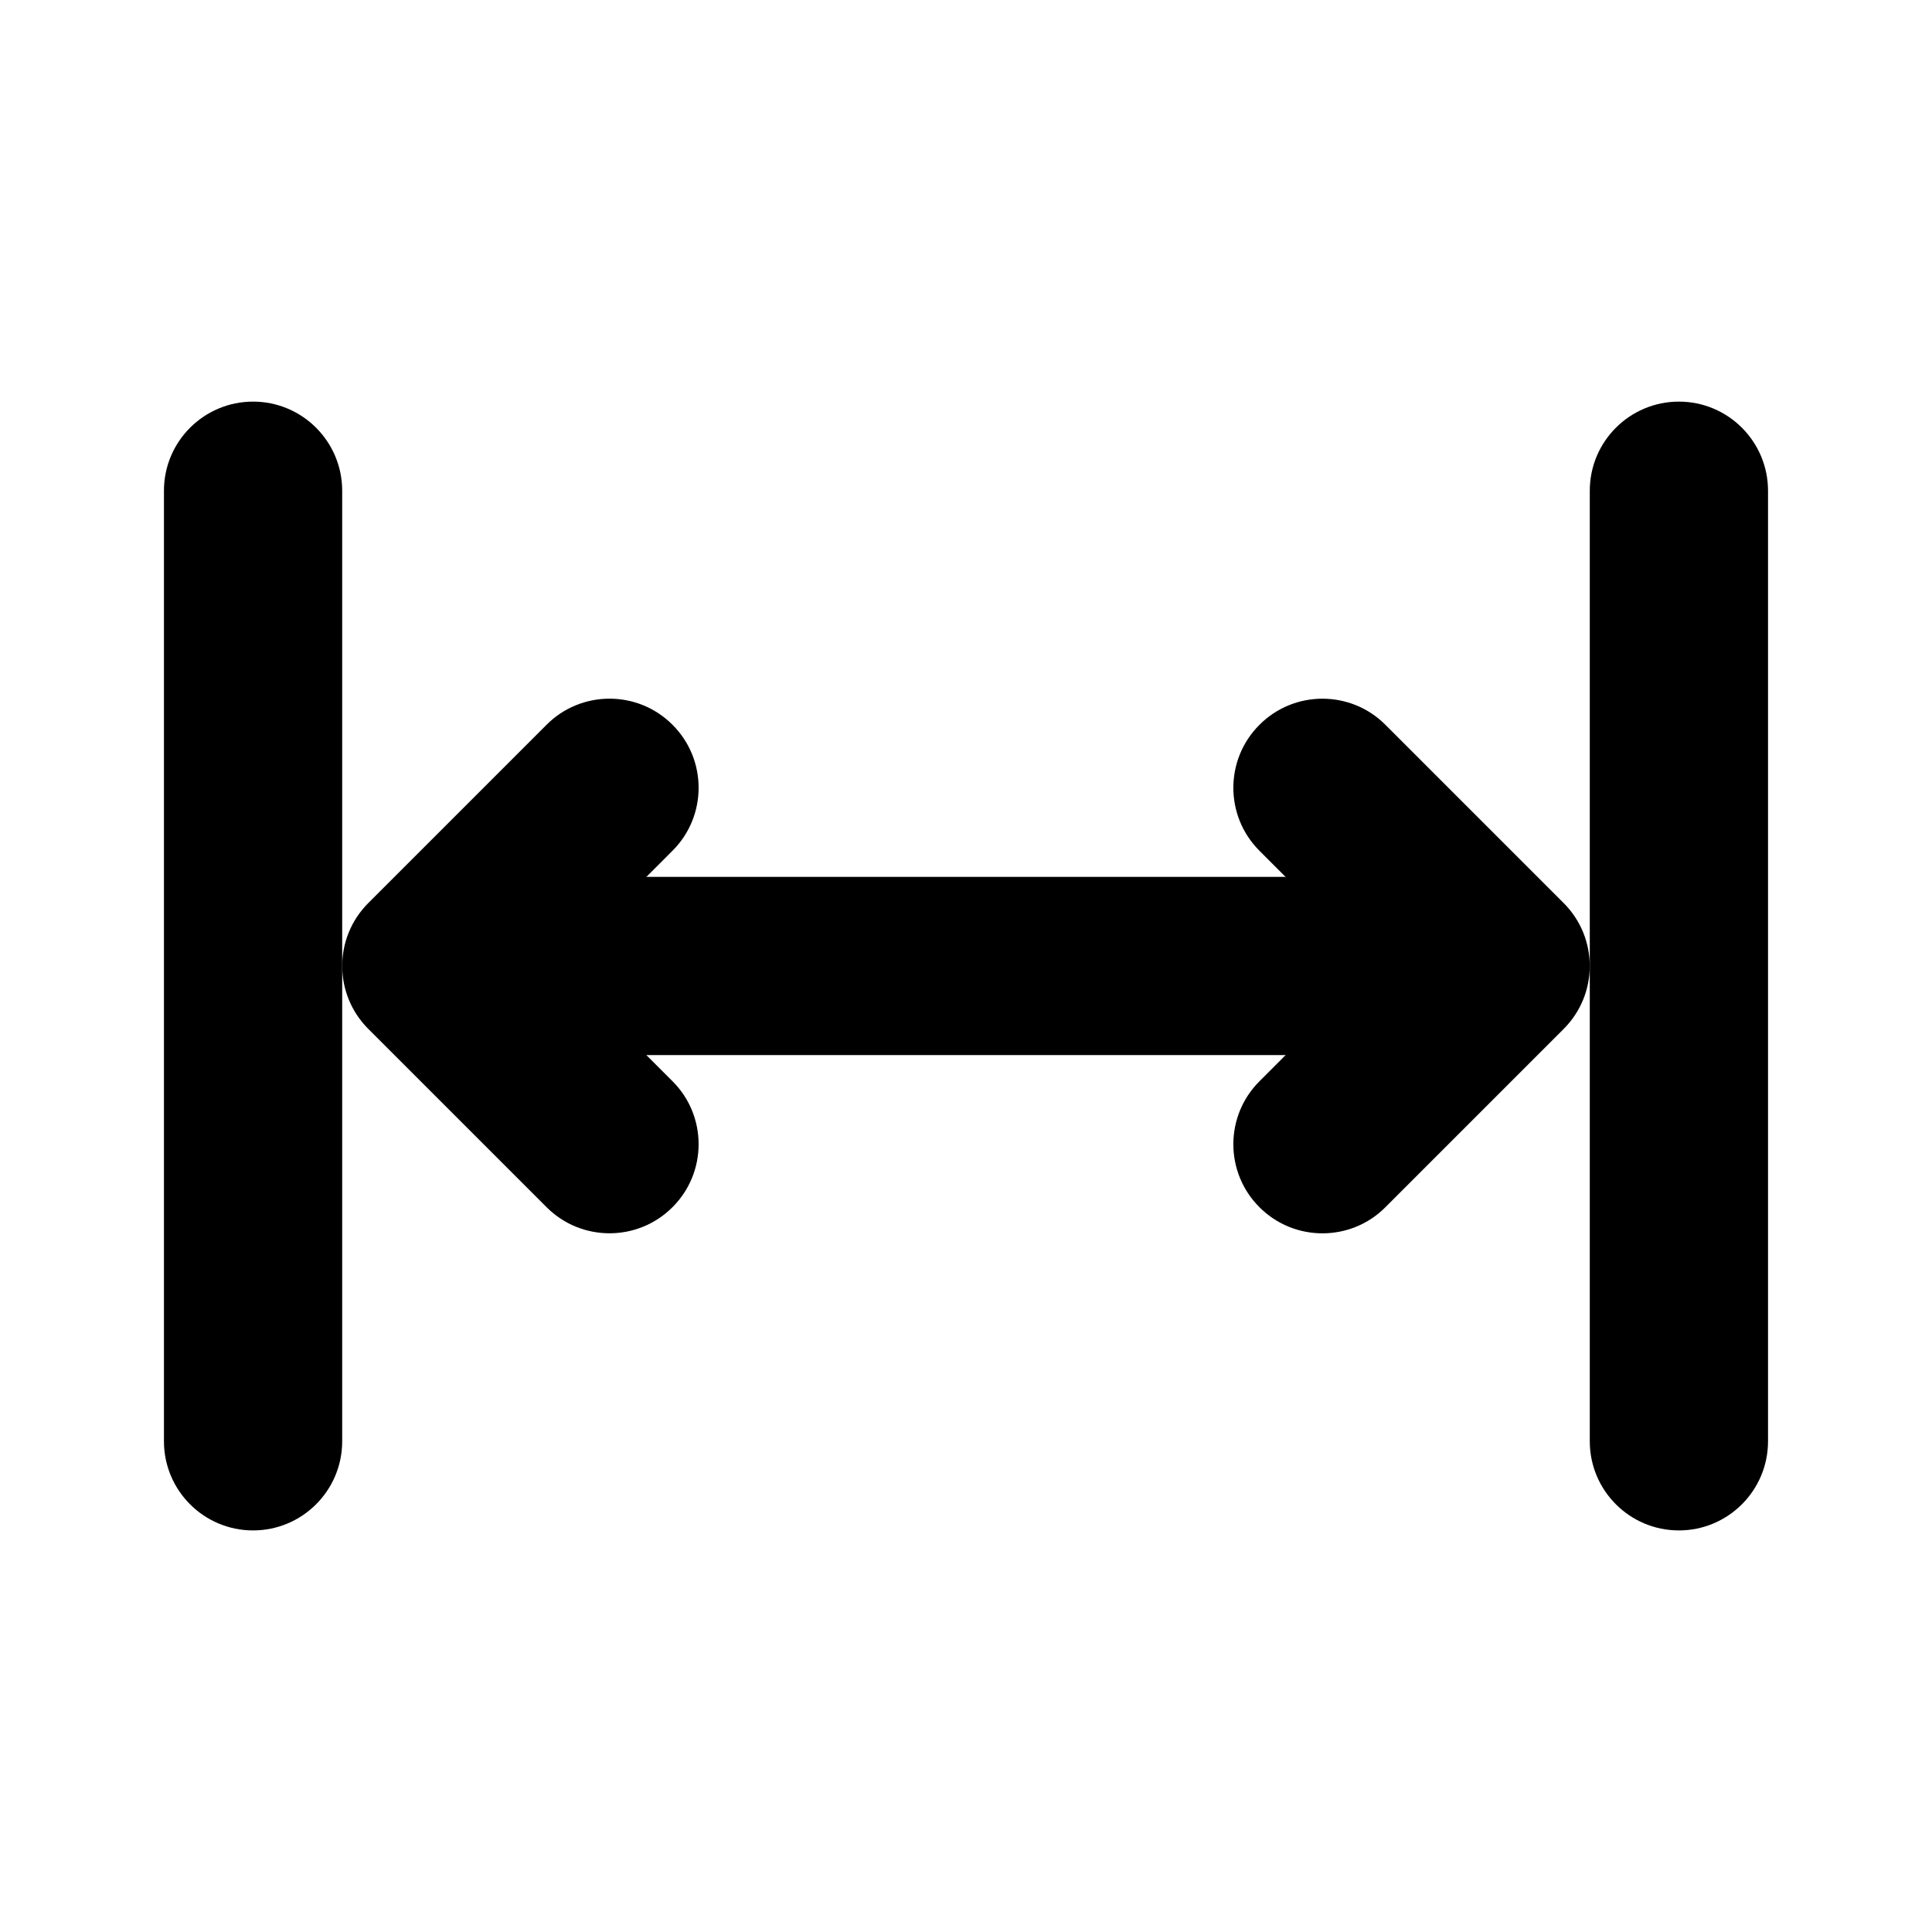 <?xml version="1.0" encoding="UTF-8"?>
<!-- Uploaded to: SVG Find, www.svgrepo.com, Generator: SVG Find Mixer Tools -->
<svg fill="#000000" width="800px" height="800px" version="1.1" viewBox="144 144 512 512" xmlns="http://www.w3.org/2000/svg">
 <g fill-rule="evenodd">
  <path d="m274.05 423.61h251.91c13.035 0 23.617-10.578 23.617-23.617 0-13.035-10.578-23.617-23.617-23.617h-251.91c-13.035 0-23.617 10.578-23.617 23.617 0 13.035 10.578 23.617 23.617 23.617z"/>
  <path d="m322.22 430.54-30.512-30.543s30.512-30.543 30.512-30.543c9.227-9.195 9.227-24.184 0-33.379-9.195-9.227-24.184-9.227-33.379 0l-47.23 47.23c-9.227 9.227-9.227 24.152 0 33.379l47.23 47.23c9.195 9.227 24.184 9.227 33.379 0 9.227-9.195 9.227-24.184 0-33.379z"/>
  <path d="m511.15 463.92 47.23-47.23c9.227-9.227 9.227-24.152 0-33.379l-47.23-47.23c-9.195-9.227-24.184-9.227-33.379 0-9.227 9.195-9.227 24.184 0 33.379l30.512 30.543s-30.512 30.543-30.512 30.543c-9.227 9.195-9.227 24.184 0 33.379 9.195 9.227 24.184 9.227 33.379 0z"/>
  <path d="m187.45 274.05v251.91c0 13.035 10.578 23.617 23.617 23.617 13.035 0 23.617-10.578 23.617-23.617v-251.91c0-13.035-10.578-23.617-23.617-23.617-13.035 0-23.617 10.578-23.617 23.617z"/>
  <path d="m565.31 274.05v251.91c0 13.035 10.578 23.617 23.617 23.617 13.035 0 23.617-10.578 23.617-23.617v-251.91c0-13.035-10.578-23.617-23.617-23.617-13.035 0-23.617 10.578-23.617 23.617z"/>
 </g>
</svg>